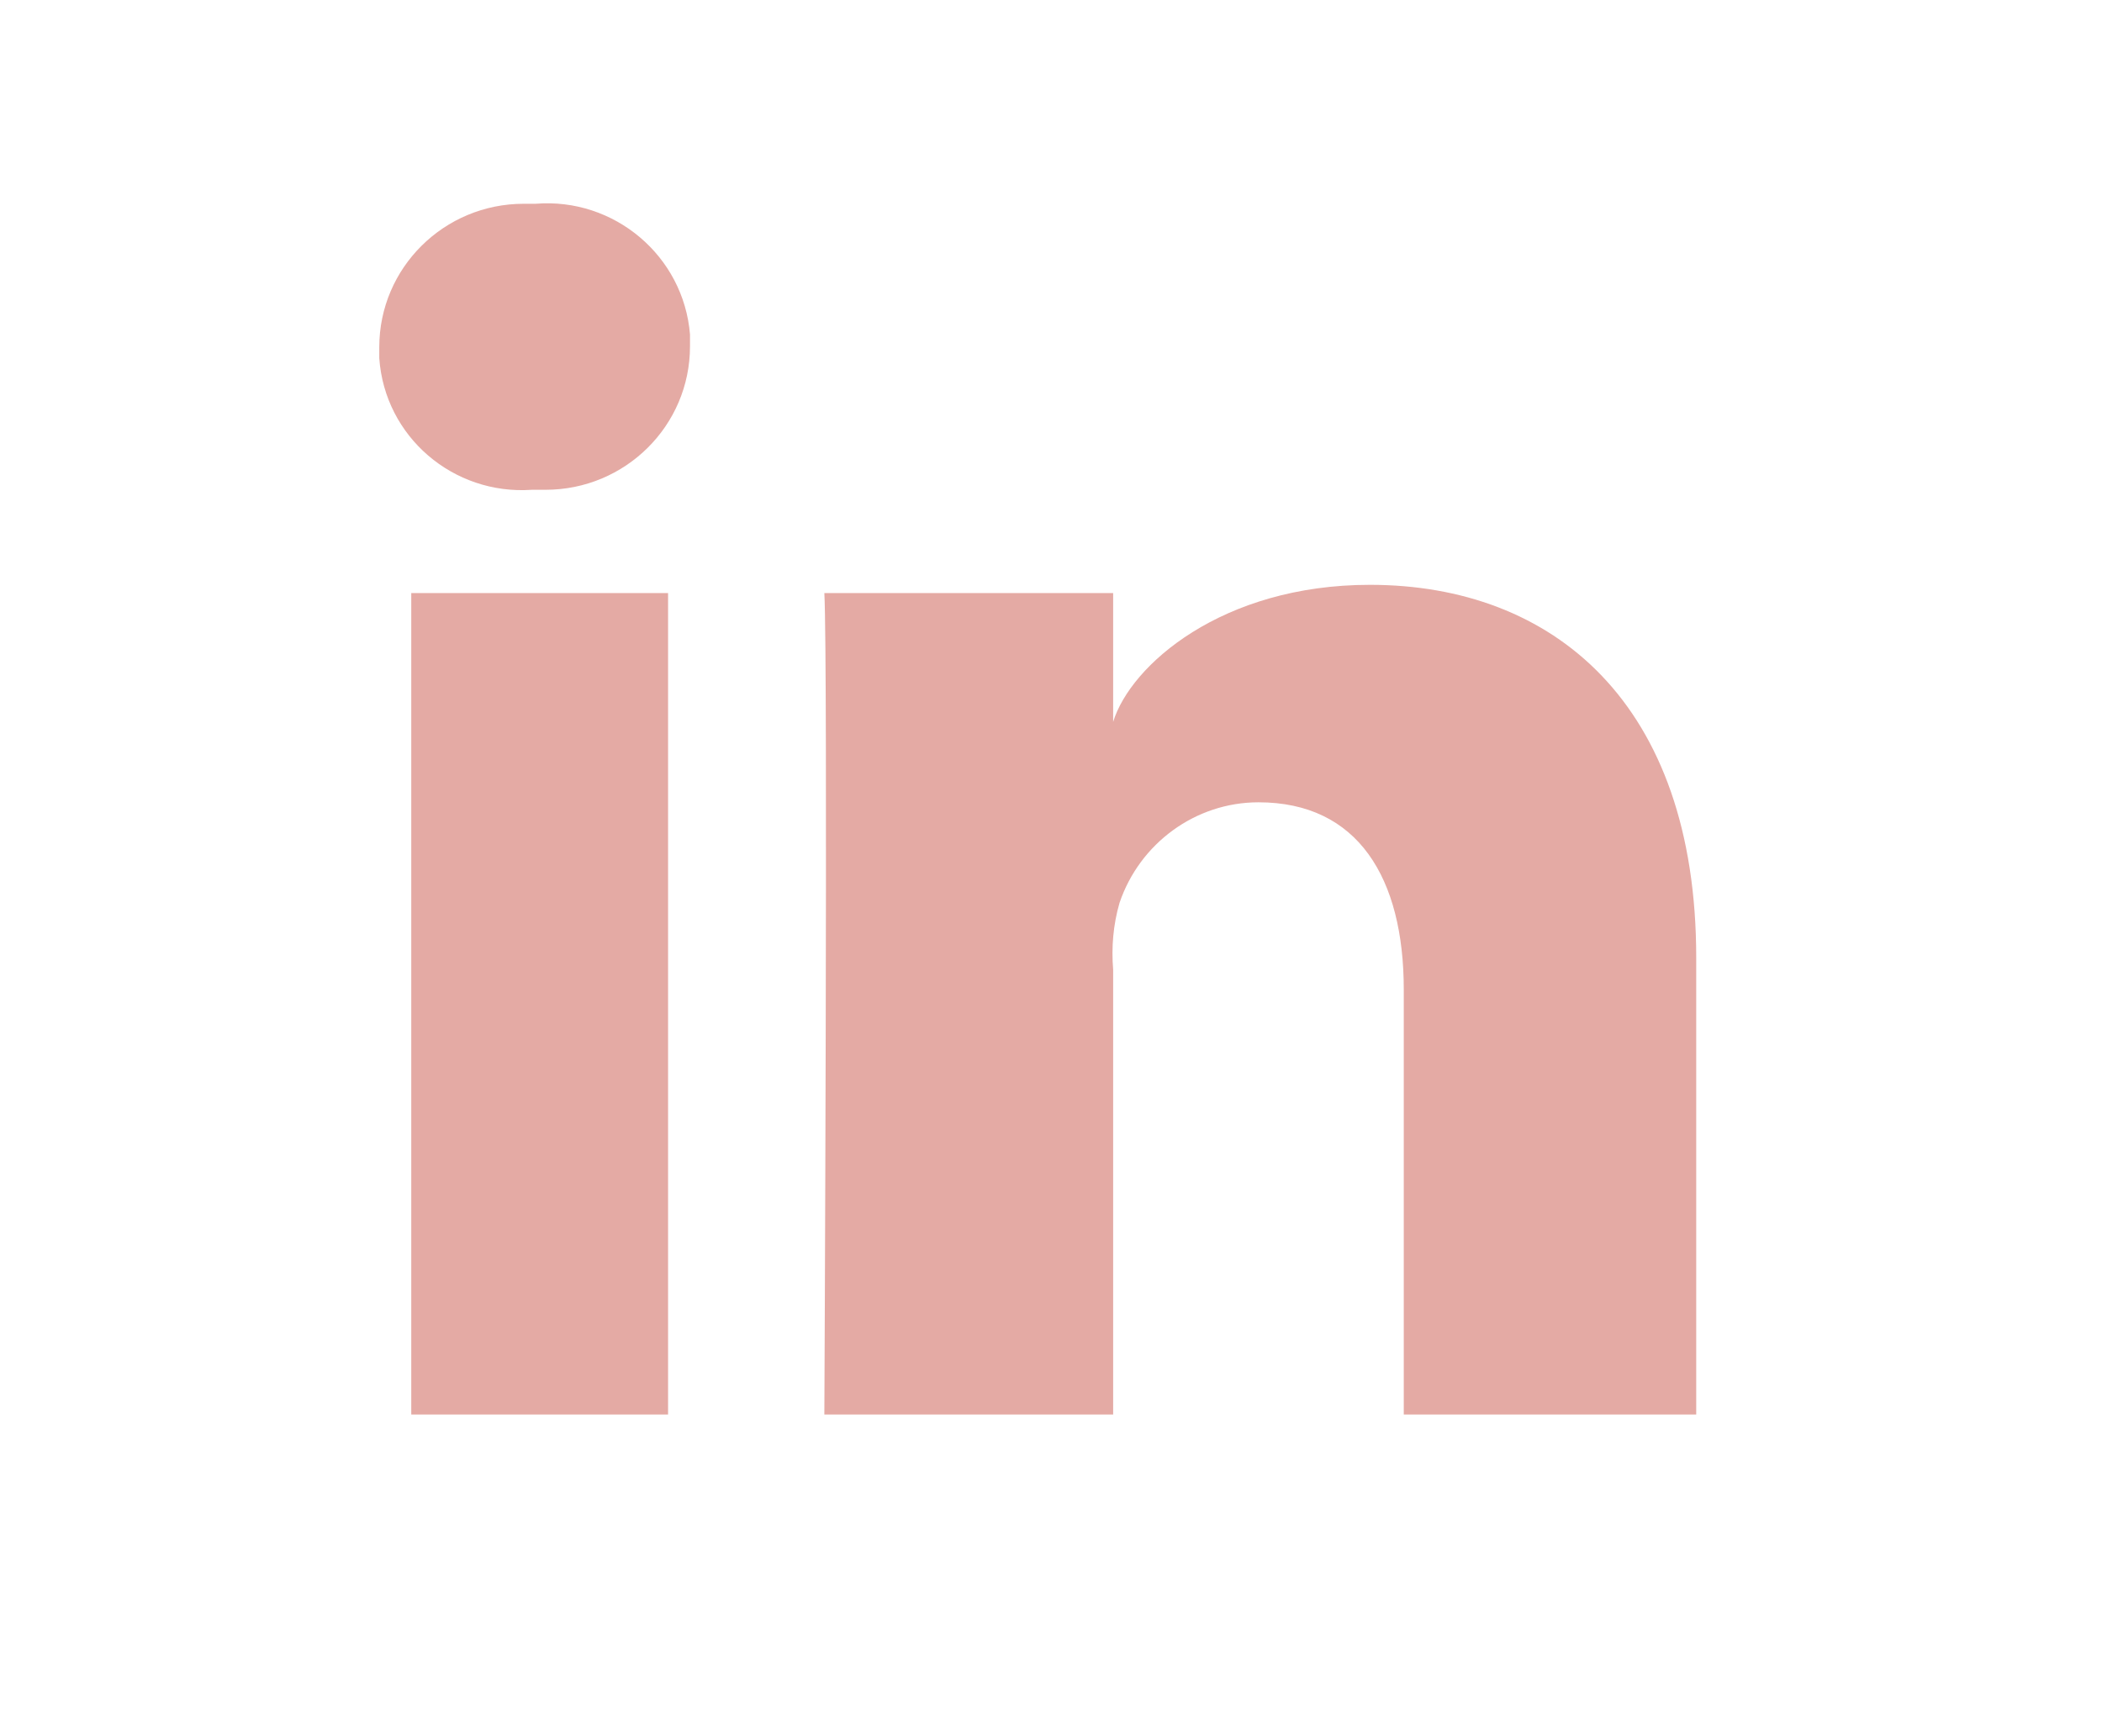 <?xml version="1.0" encoding="UTF-8"?><svg id="Laag_1" xmlns="http://www.w3.org/2000/svg" viewBox="0 0 23 19"><defs><style>.cls-1{fill:#e4aaa4;stroke-width:0px;}</style></defs><path id="linkedin" class="cls-1" d="M7.31,15.48h-2.81V6.49h2.81v8.99ZM5.84,5.36h-.02c-.86.06-1.61-.58-1.67-1.44,0-.04,0-.08,0-.12,0-.87.71-1.57,1.58-1.57.04,0,.09,0,.13,0,.86-.07,1.62.57,1.69,1.43,0,.04,0,.08,0,.13,0,.87-.71,1.57-1.58,1.57-.05,0-.09,0-.14,0h0ZM18.55,15.48h-3.19v-4.65c0-1.22-.5-2.05-1.59-2.05-.69,0-1.3.45-1.52,1.1-.07.24-.09.49-.07.73v4.87h-3.16s.04-8.24,0-8.99h3.16v1.41c.19-.62,1.19-1.5,2.81-1.5,2,0,3.57,1.29,3.57,4.08v5Z"/></svg>